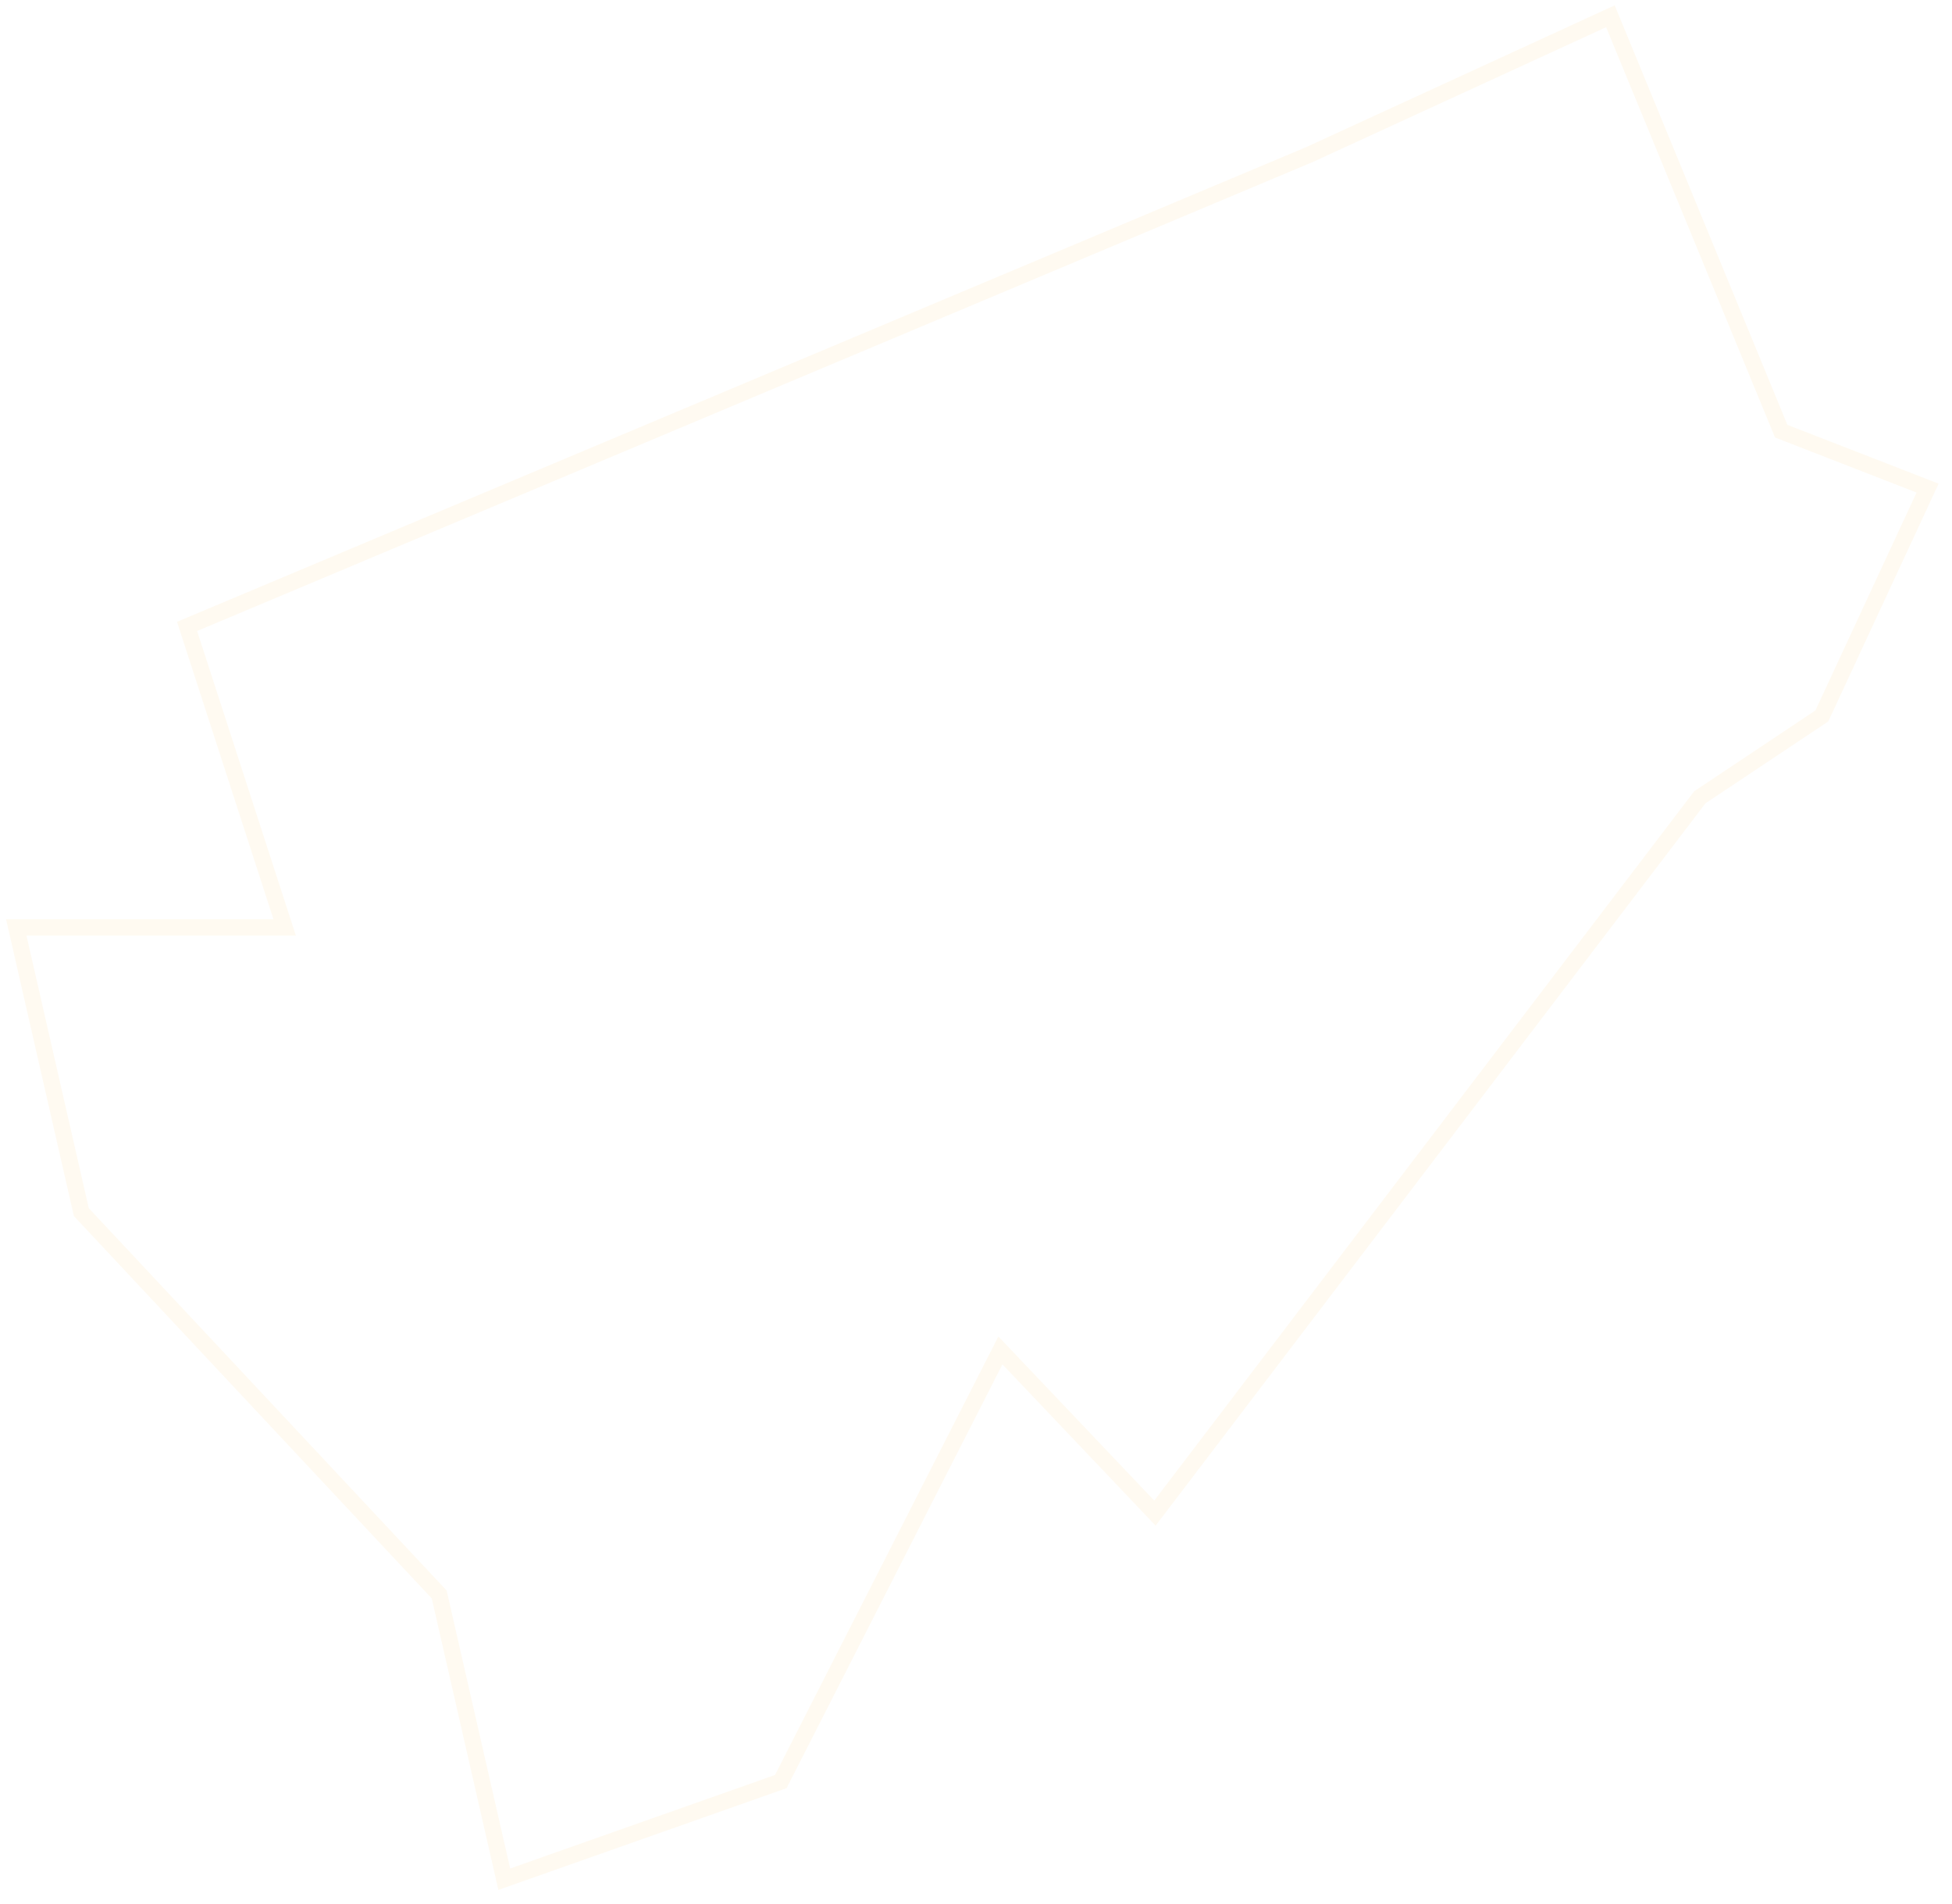 <?xml version="1.0" encoding="UTF-8"?> <svg xmlns="http://www.w3.org/2000/svg" width="120" height="117" viewBox="0 0 120 117" fill="none"><path d="M109.5 26.5L118.5 30L112 44L104.5 49L71 93L61.5 83L48 109.5L31 115.5L27 98L5 74.5L1 57H17.5L11.5 38.5L80.5 9.5L99 1L109.5 26.5Z" stroke="#FFD171" stroke-opacity="0.1"></path></svg> 
